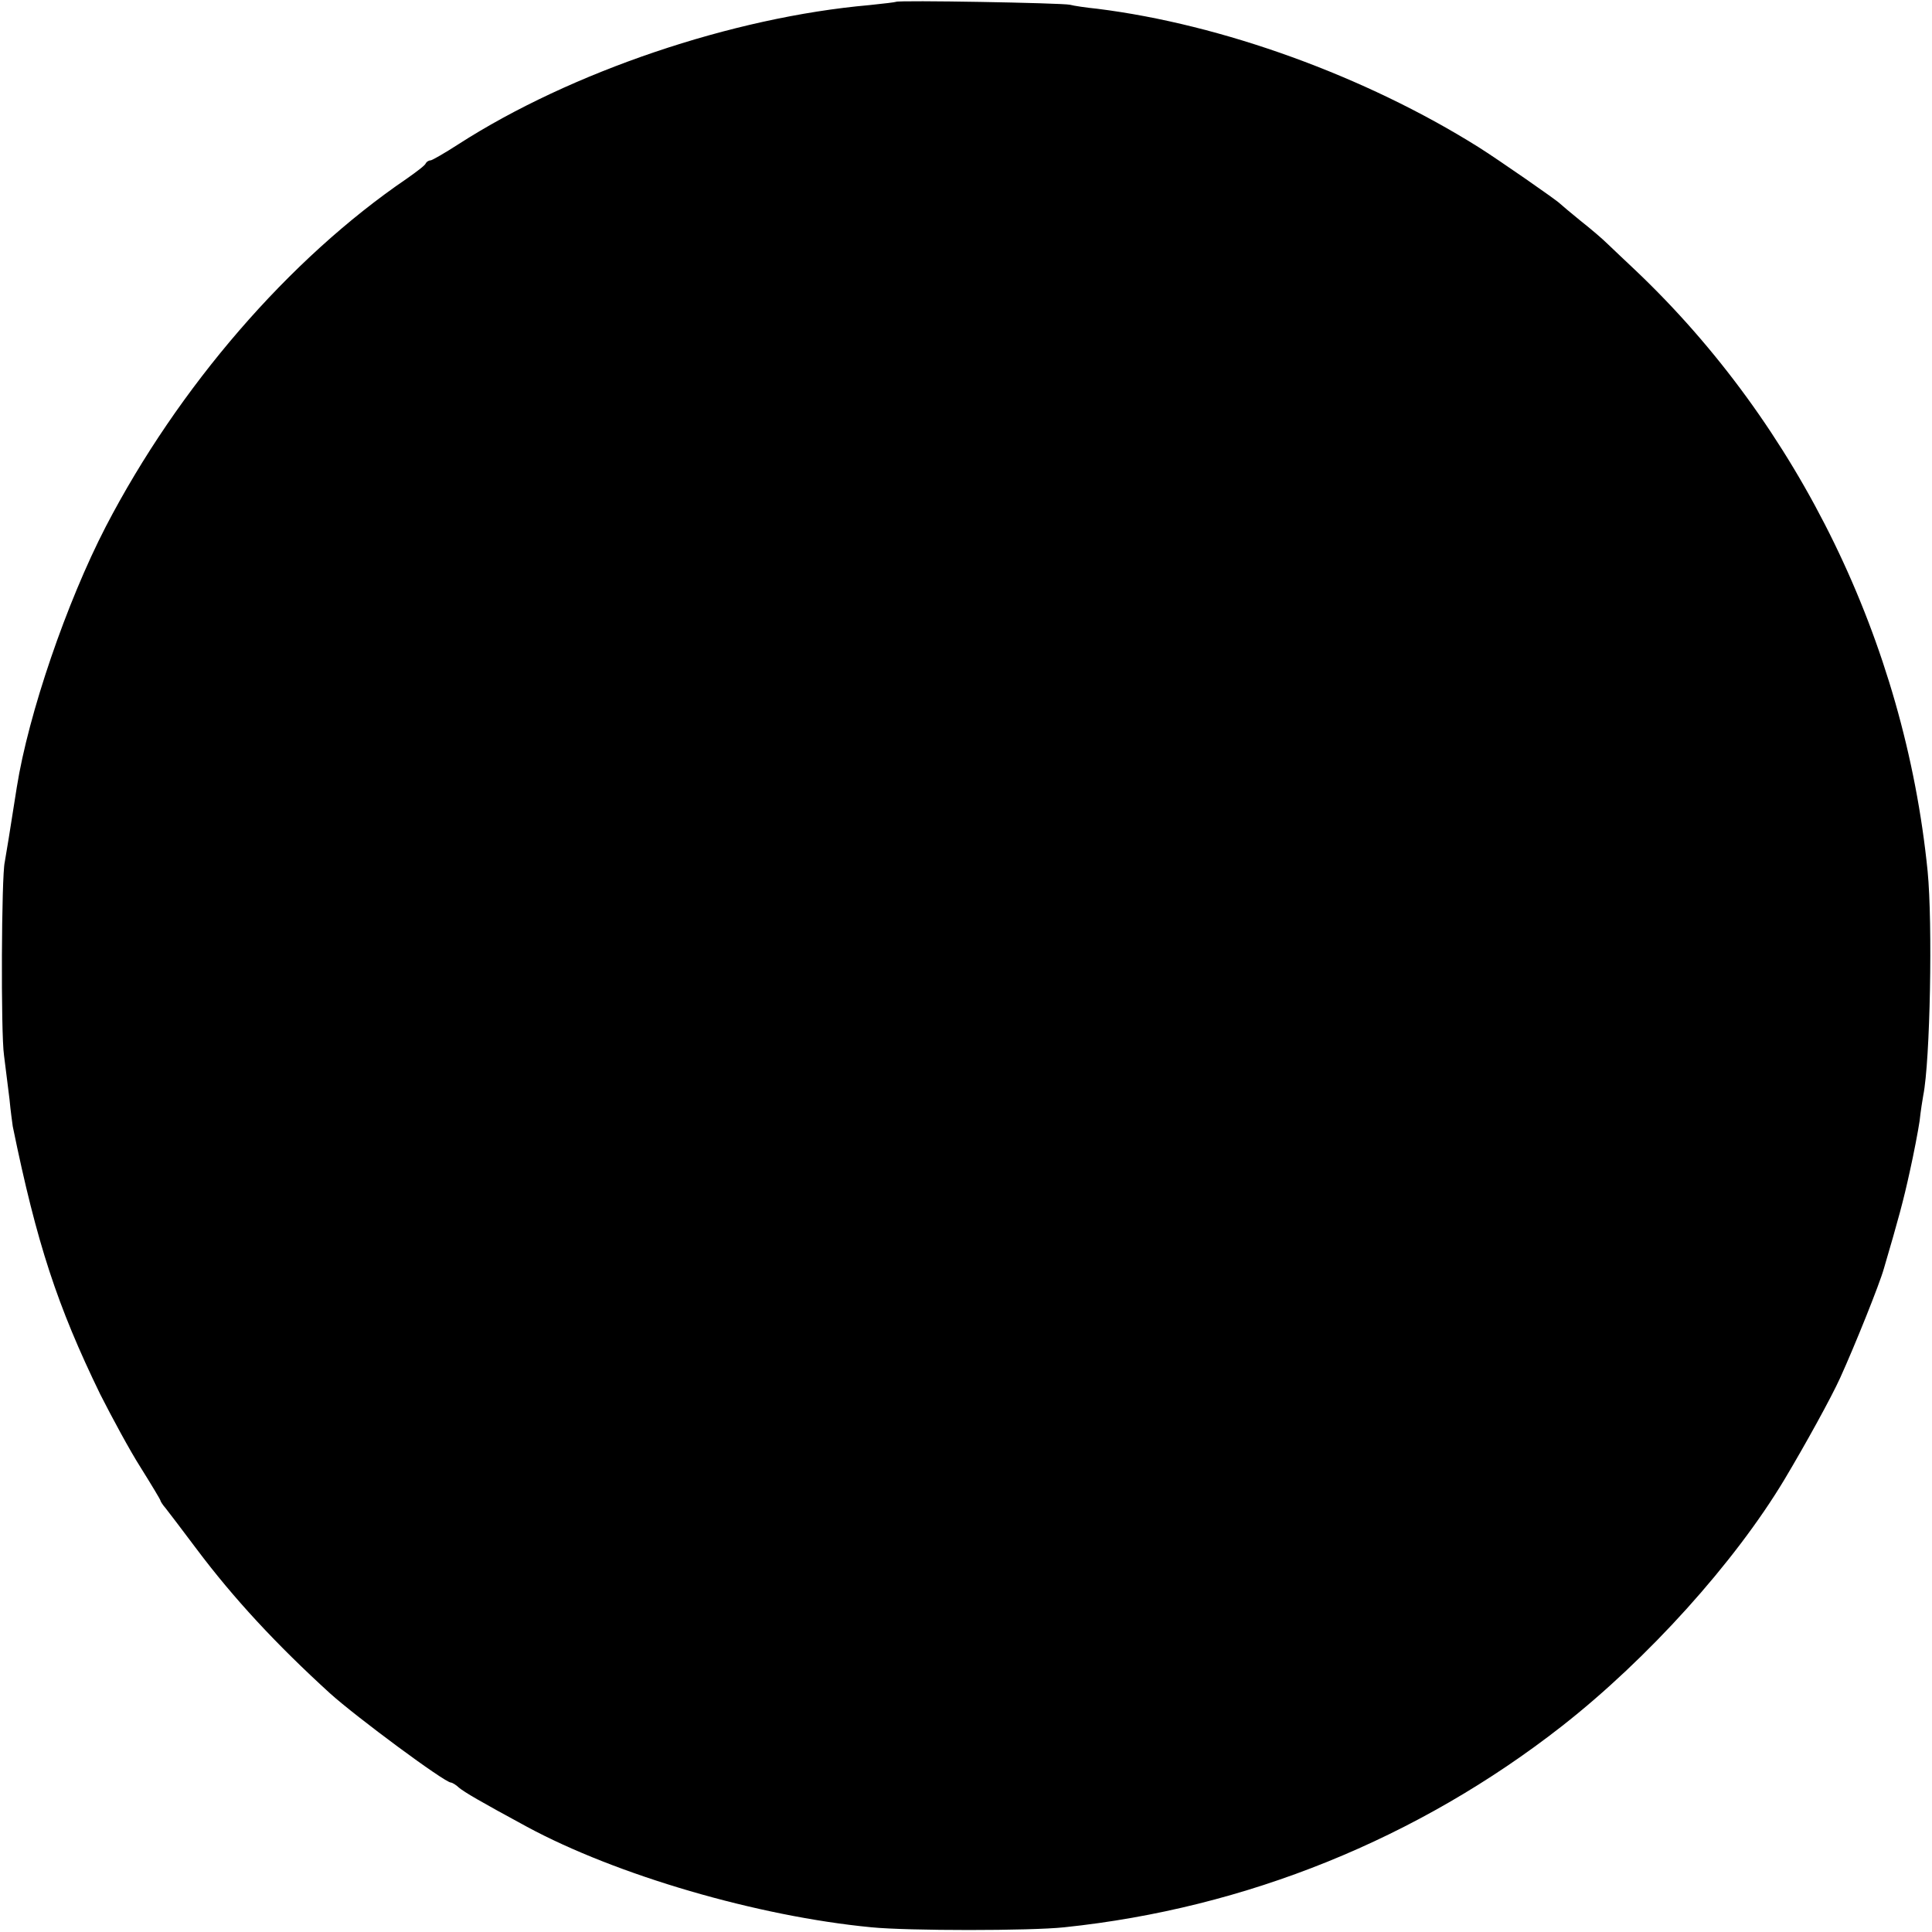 <?xml version="1.0" standalone="no"?>
<!DOCTYPE svg PUBLIC "-//W3C//DTD SVG 20010904//EN"
 "http://www.w3.org/TR/2001/REC-SVG-20010904/DTD/svg10.dtd">
<svg version="1.0" xmlns="http://www.w3.org/2000/svg"
 width="530pt" height="530pt" viewBox="0 0 530 530"
 preserveAspectRatio="xMidYMid meet">
<g transform="translate(0,530) scale(0.1,-0.1)"
fill="#000000" stroke="none">
<path d="M2458 5295 c-1 -1 -34 -5 -73 -9 -375 -33 -819 -183 -1128 -382 -37
-24 -72 -44 -76 -44 -5 0 -11 -4 -13 -8 -1 -5 -25 -23 -52 -42 -323 -220 -627
-572 -826 -955 -107 -207 -212 -513 -244 -715 -12 -75 -15 -95 -22 -139 -4
-25 -9 -55 -11 -66 -9 -37 -11 -469 -2 -530 4 -33 11 -87 15 -120 3 -33 8 -67
9 -75 66 -322 122 -492 240 -735 32 -63 81 -154 111 -201 30 -48 54 -88 54
-90 0 -2 6 -12 14 -21 8 -10 46 -60 85 -112 102 -136 219 -262 366 -396 72
-65 315 -245 332 -245 3 0 14 -6 22 -14 16 -13 55 -36 186 -107 246 -133 633
-246 945 -276 101 -10 437 -10 530 0 498 52 970 243 1365 552 236 185 473 448
610 676 58 97 129 226 153 279 40 88 108 257 120 300 40 136 54 188 71 266 11
49 23 112 27 139 3 28 8 59 10 70 19 94 26 472 12 615 -63 628 -353 1223 -802
1649 -27 25 -60 57 -75 71 -14 14 -48 43 -76 65 -27 22 -52 43 -55 46 -8 9
-171 122 -225 156 -310 194 -701 336 -1045 379 -30 3 -64 8 -75 11 -23 5 -471
13 -477 8z"/>
</g>
</svg>
